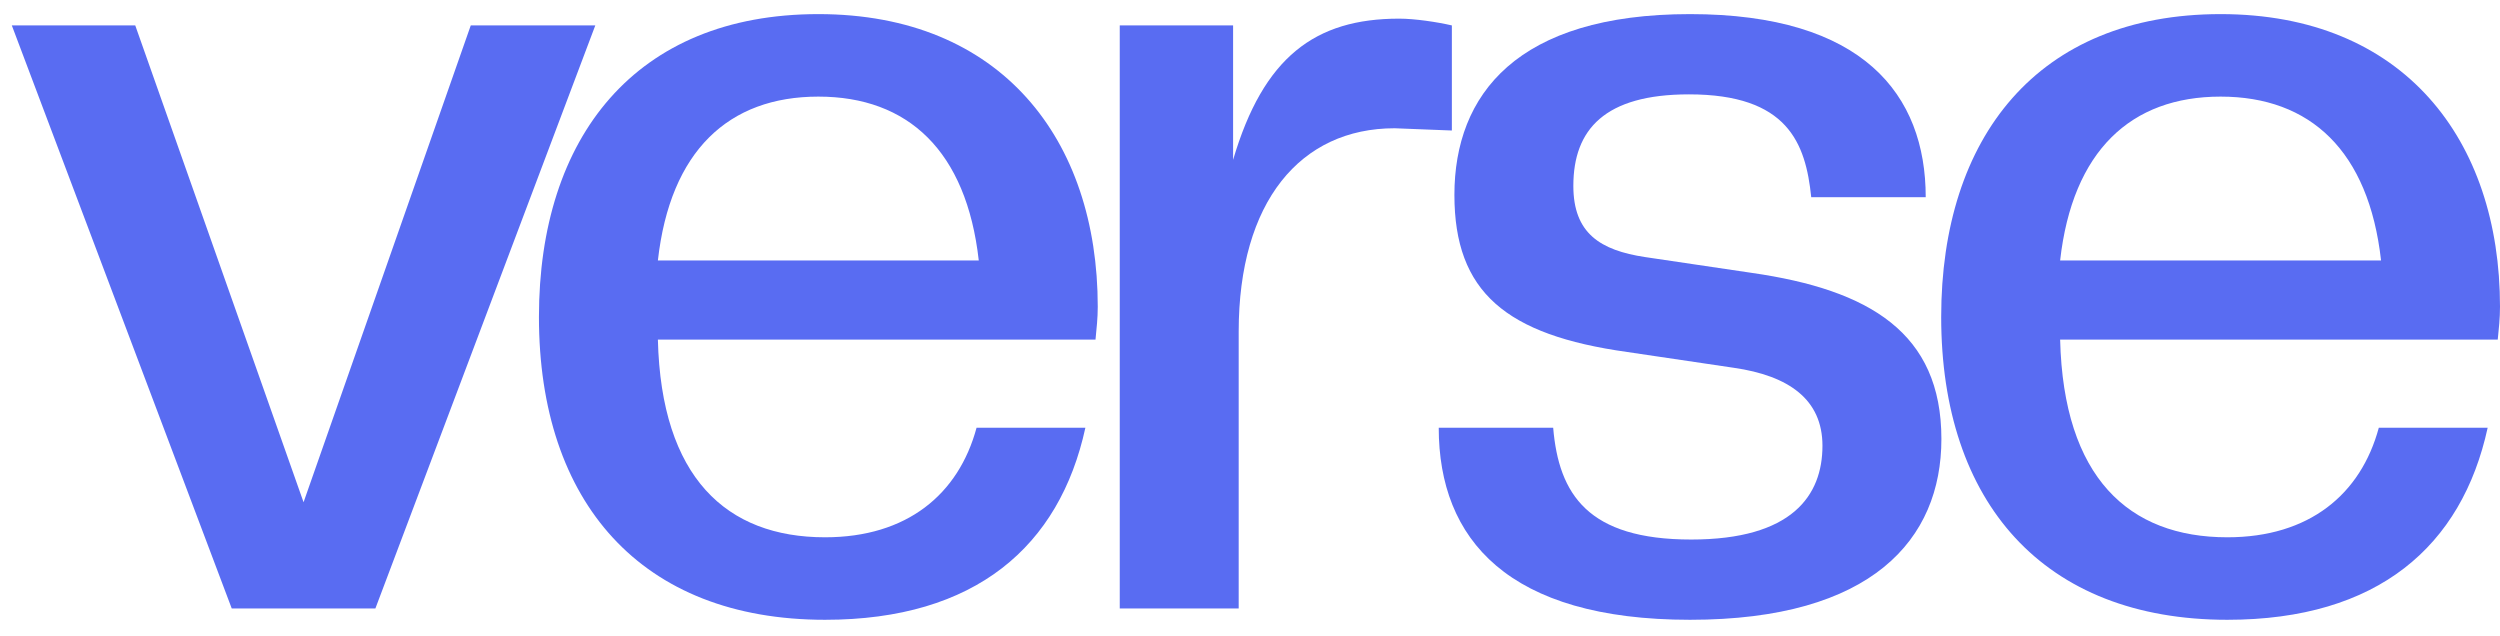 <svg width="59" height="15" viewBox="0 0 59 15" fill="none" xmlns="http://www.w3.org/2000/svg">
<path d="M52.565 14.627C48.222 14.627 45.812 11.854 45.812 7.48C45.812 3.24 48.09 0.333 52.406 0.333C56.723 0.333 59 3.293 59 7.24C59 7.507 58.974 7.747 58.947 8.014H48.619C48.699 11.267 50.235 12.68 52.565 12.68C54.498 12.68 55.716 11.667 56.14 10.094H58.709C58.1 12.893 56.114 14.627 52.565 14.627ZM52.406 2.28C50.288 2.28 48.911 3.56 48.619 6.147H56.193C55.902 3.56 54.525 2.28 52.406 2.28Z" fill="#596CF2"/>
<path d="M39.885 14.627C35.595 14.627 33.954 12.733 33.954 10.094H36.655C36.787 11.667 37.476 12.733 39.912 12.733C42.295 12.733 43.01 11.694 43.01 10.52C43.01 9.427 42.216 8.867 40.918 8.68L38.402 8.307C35.542 7.907 34.324 6.894 34.324 4.6C34.324 2.227 35.807 0.333 39.885 0.333C43.964 0.333 45.447 2.227 45.447 4.654H42.745C42.613 3.373 42.189 2.227 39.859 2.227C37.873 2.227 37.131 3.054 37.131 4.387C37.131 5.507 37.767 5.907 38.826 6.067L41.342 6.44C44.122 6.84 45.817 7.854 45.817 10.36C45.817 12.733 44.175 14.627 39.885 14.627Z" fill="#596CF2"/>
<path d="M29.233 14.36H26.426V0.6H29.101V3.773C29.816 1.347 31.034 0.44 33.02 0.44C33.391 0.44 33.92 0.52 34.264 0.6V3.08L32.914 3.027C30.689 3.027 29.233 4.76 29.233 7.827V14.36Z" fill="#596CF2"/>
<path d="M19.471 14.627C15.129 14.627 12.719 11.854 12.719 7.48C12.719 3.24 14.996 0.333 19.313 0.333C23.629 0.333 25.907 3.293 25.907 7.24C25.907 7.507 25.88 7.747 25.854 8.014H15.526C15.605 11.267 17.141 12.68 19.471 12.68C21.405 12.68 22.623 11.667 23.047 10.094H25.615C25.006 12.893 23.02 14.627 19.471 14.627ZM19.313 2.28C17.194 2.28 15.817 3.56 15.526 6.147H23.099C22.808 3.56 21.431 2.28 19.313 2.28Z" fill="#596CF2"/>
<path d="M8.859 14.36H5.469L0.279 0.6H3.192L7.164 11.853L11.11 0.6H14.049L8.859 14.36Z" fill="#596CF2"/>
</svg>
